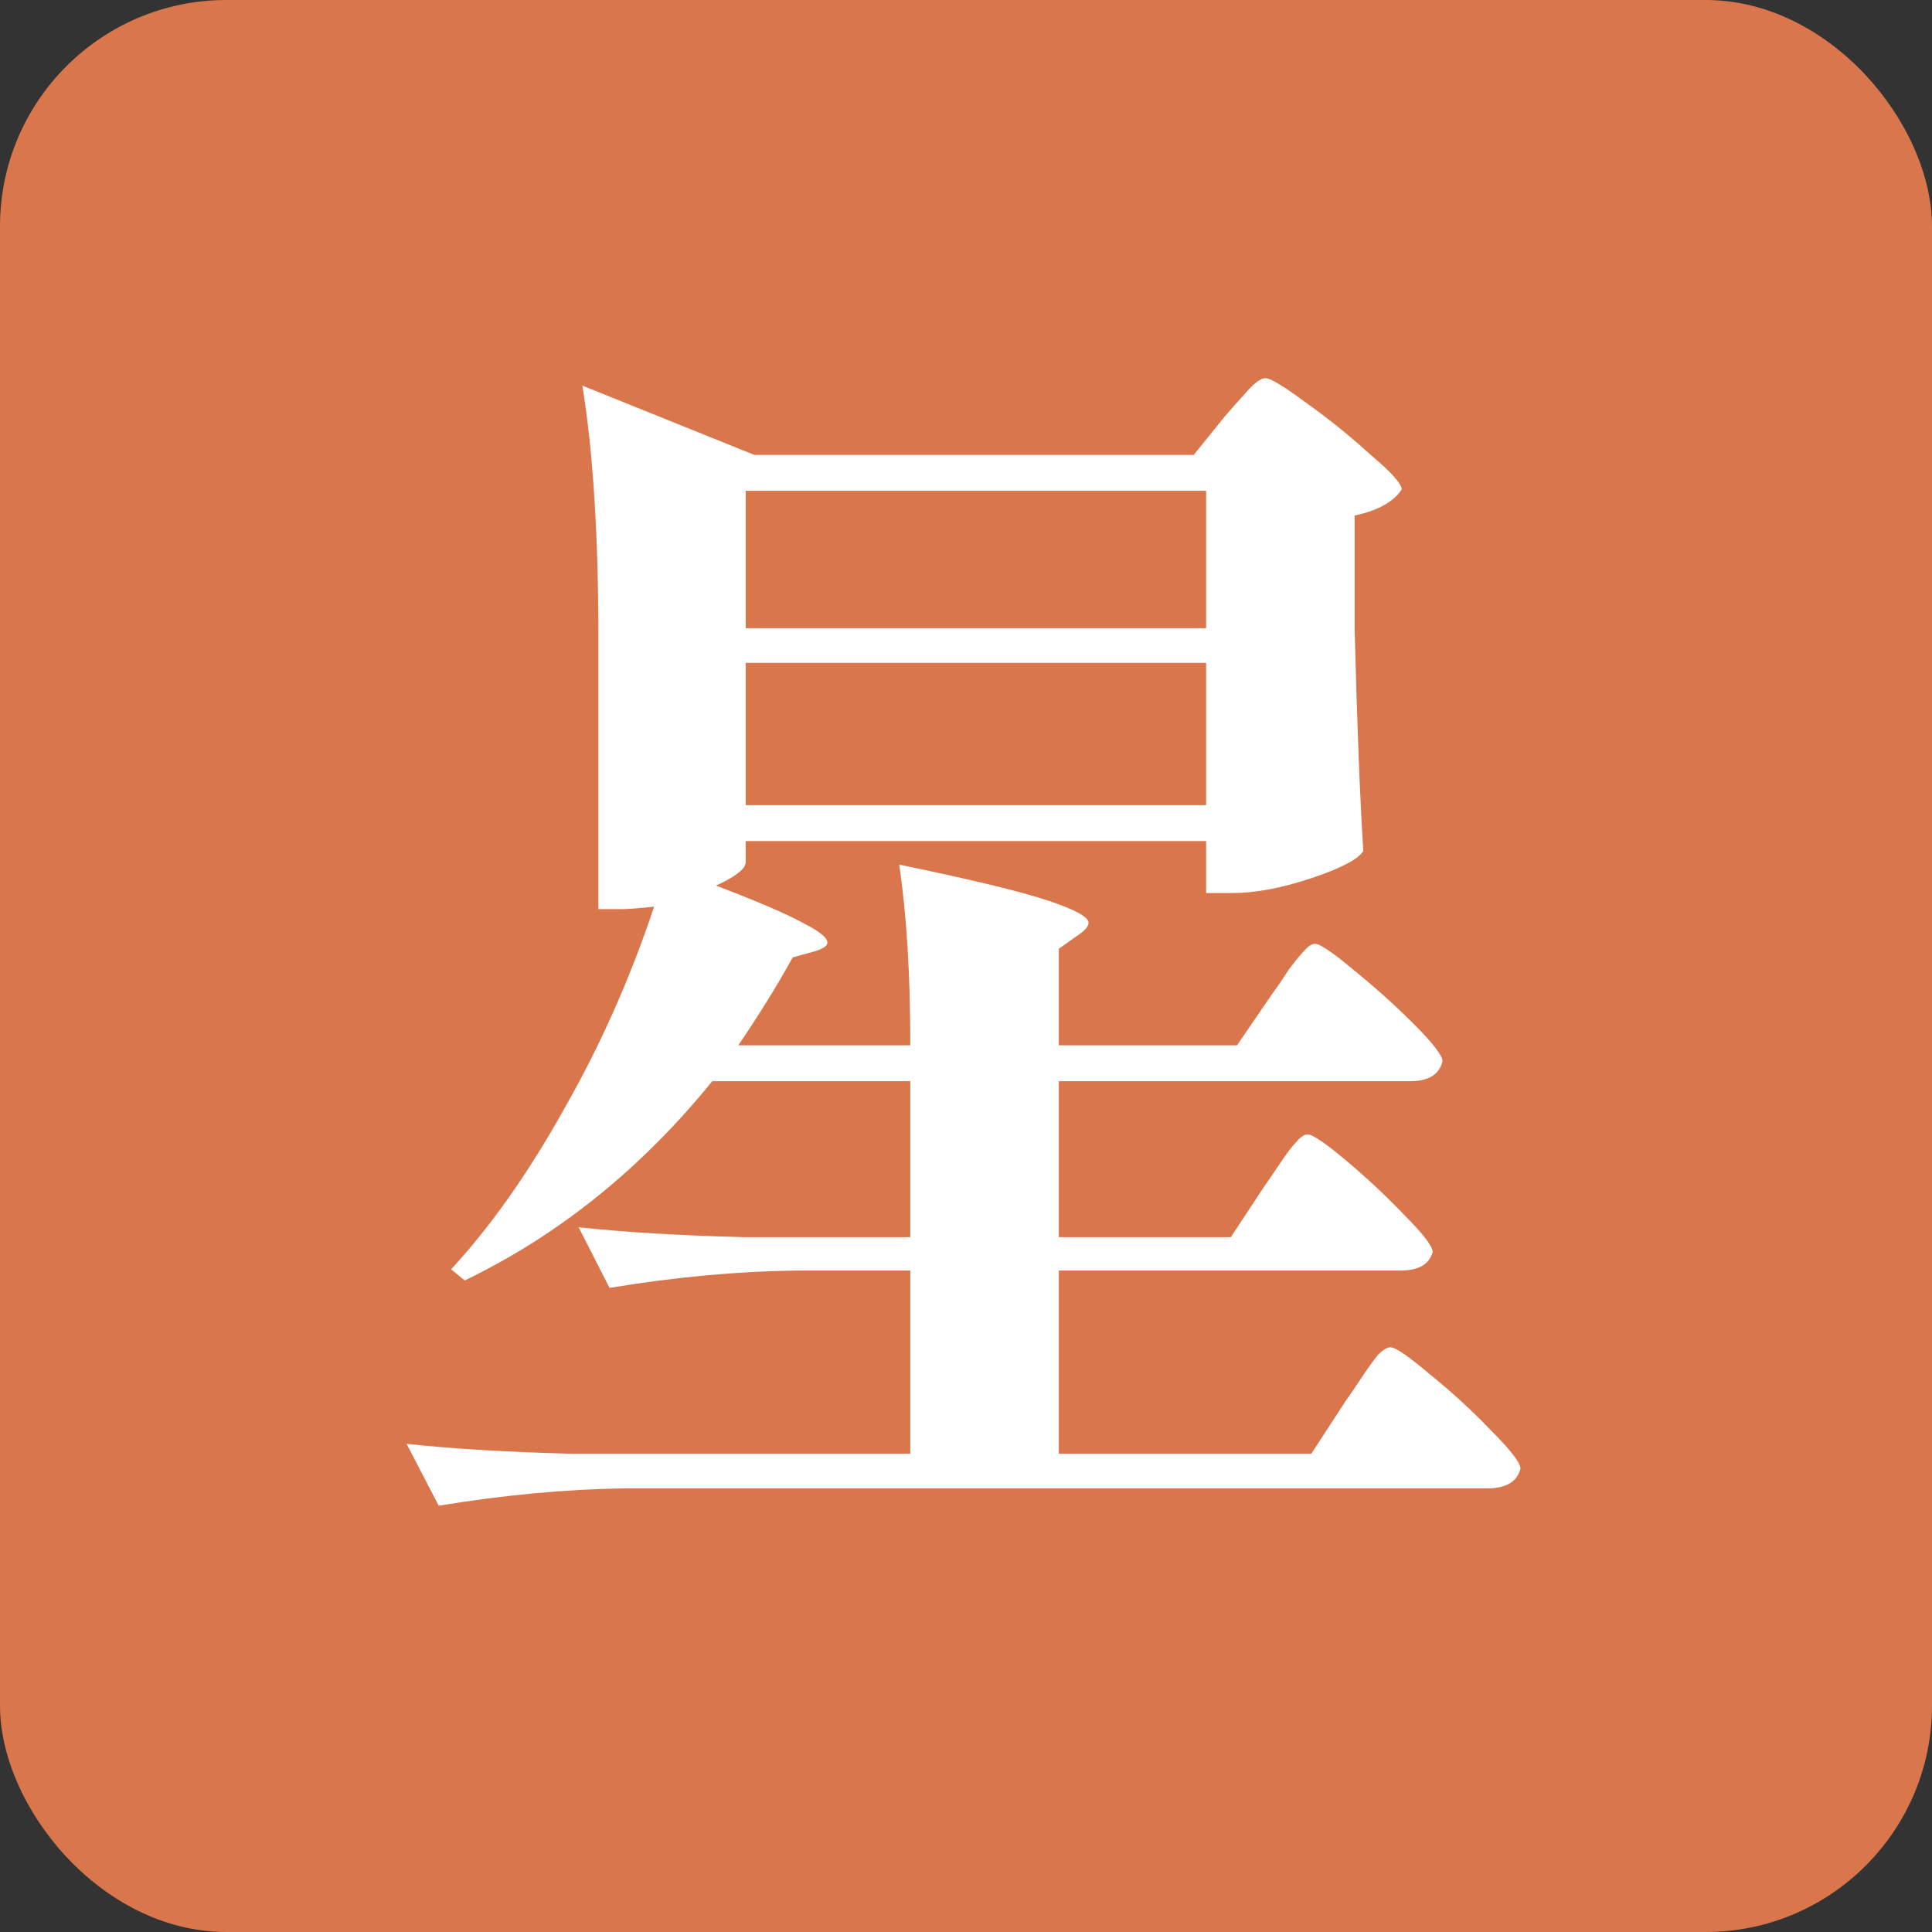 <svg xmlns="http://www.w3.org/2000/svg" width="512" height="512" viewBox="0 0 512 512" fill="none"><rect x="0" y="0" width="512" height="512" fill="#333333" stroke="none"/><g clip-path="url(#clip0_4103_34)"><rect width="512" height="512" rx="60" fill="#D9764C"></rect><path d="M335.048 314.404C336.141 312.873 337.563 310.796 339.312 308.172C341.061 305.548 342.483 303.689 343.576 302.596C344.669 301.284 345.653 300.628 346.528 300.628C347.84 300.628 351.229 302.924 356.696 307.516C362.163 312.108 367.301 316.918 372.112 321.948C377.141 326.977 379.656 330.257 379.656 331.788C378.781 335.068 375.939 336.708 371.128 336.708H280.6V385.252H347.512L356.696 371.148C357.789 369.617 359.211 367.54 360.96 364.916C362.709 362.292 364.131 360.324 365.224 359.012C366.536 357.7 367.629 357.044 368.504 357.044C369.816 357.044 373.315 359.449 379 364.26C384.685 368.852 390.043 373.772 395.072 379.02C400.32 384.268 402.944 387.657 402.944 389.188C402.069 392.686 399.117 394.436 394.088 394.436H165.472C149.947 394.654 133.547 396.185 116.272 399.028L107.744 382.628C119.771 383.94 134.312 384.814 151.368 385.252H241.24V336.708H210.736C195.211 336.926 178.811 338.457 161.536 341.3L153.336 325.228C165.363 326.54 179.904 327.414 196.96 327.852H241.24V286.524H188.76C169.955 309.702 148.088 327.305 123.16 339.332L119.552 336.38C130.048 325.009 139.997 310.905 149.4 294.068C159.021 277.23 167.003 259.3 173.344 240.276C169.408 240.713 166.456 240.932 164.488 240.932H158.584V169.428C158.584 141.875 157.163 119.462 154.32 102.187L199.912 120.555H316.352L324.552 110.388C325.645 109.075 327.395 107.107 329.8 104.484C332.205 101.641 334.064 100.22 335.376 100.22C336.688 100.22 340.296 102.406 346.2 106.779C352.323 111.153 358.008 115.745 363.256 120.555C368.723 125.147 371.456 128.209 371.456 129.74C369.269 133.02 365.115 135.316 358.992 136.628V166.804C359.648 192.169 360.413 211.74 361.288 225.516C359.976 227.702 355.384 230.108 347.512 232.732C339.64 235.356 332.643 236.668 326.52 236.668H319.632V222.892H197.616V228.468C197.616 230.217 194.992 232.294 189.744 234.7C200.677 238.854 208.331 242.134 212.704 244.54C217.077 246.726 219.264 248.476 219.264 249.788C219.264 250.662 218.171 251.428 215.984 252.084L210.08 253.724C205.707 261.596 200.896 269.358 195.648 277.012H241.24C241.24 258.206 240.256 242.244 238.288 229.124C257.312 233.06 270.432 236.23 277.648 238.636C284.864 241.041 288.472 243.009 288.472 244.54C288.472 245.414 287.707 246.398 286.176 247.492L280.6 251.428V277.012H327.832L337.016 263.564C338.328 261.814 339.749 259.737 341.28 257.332C343.029 254.926 344.451 253.177 345.544 252.084C346.637 250.772 347.621 250.116 348.496 250.116C349.808 250.116 353.197 252.412 358.664 257.004C364.349 261.596 369.707 266.406 374.736 271.436C379.765 276.465 382.28 279.745 382.28 281.276C381.405 284.774 378.563 286.524 373.752 286.524H280.6V327.852H326.192L335.048 314.404ZM319.632 166.476V130.068H197.616V166.476H319.632ZM197.616 175.66V213.38H319.632V175.66H197.616Z" fill="white"></path></g><defs><clipPath id="clip0_4103_34"><rect width="512" height="512" rx="60" fill="white"></rect></clipPath></defs></svg>